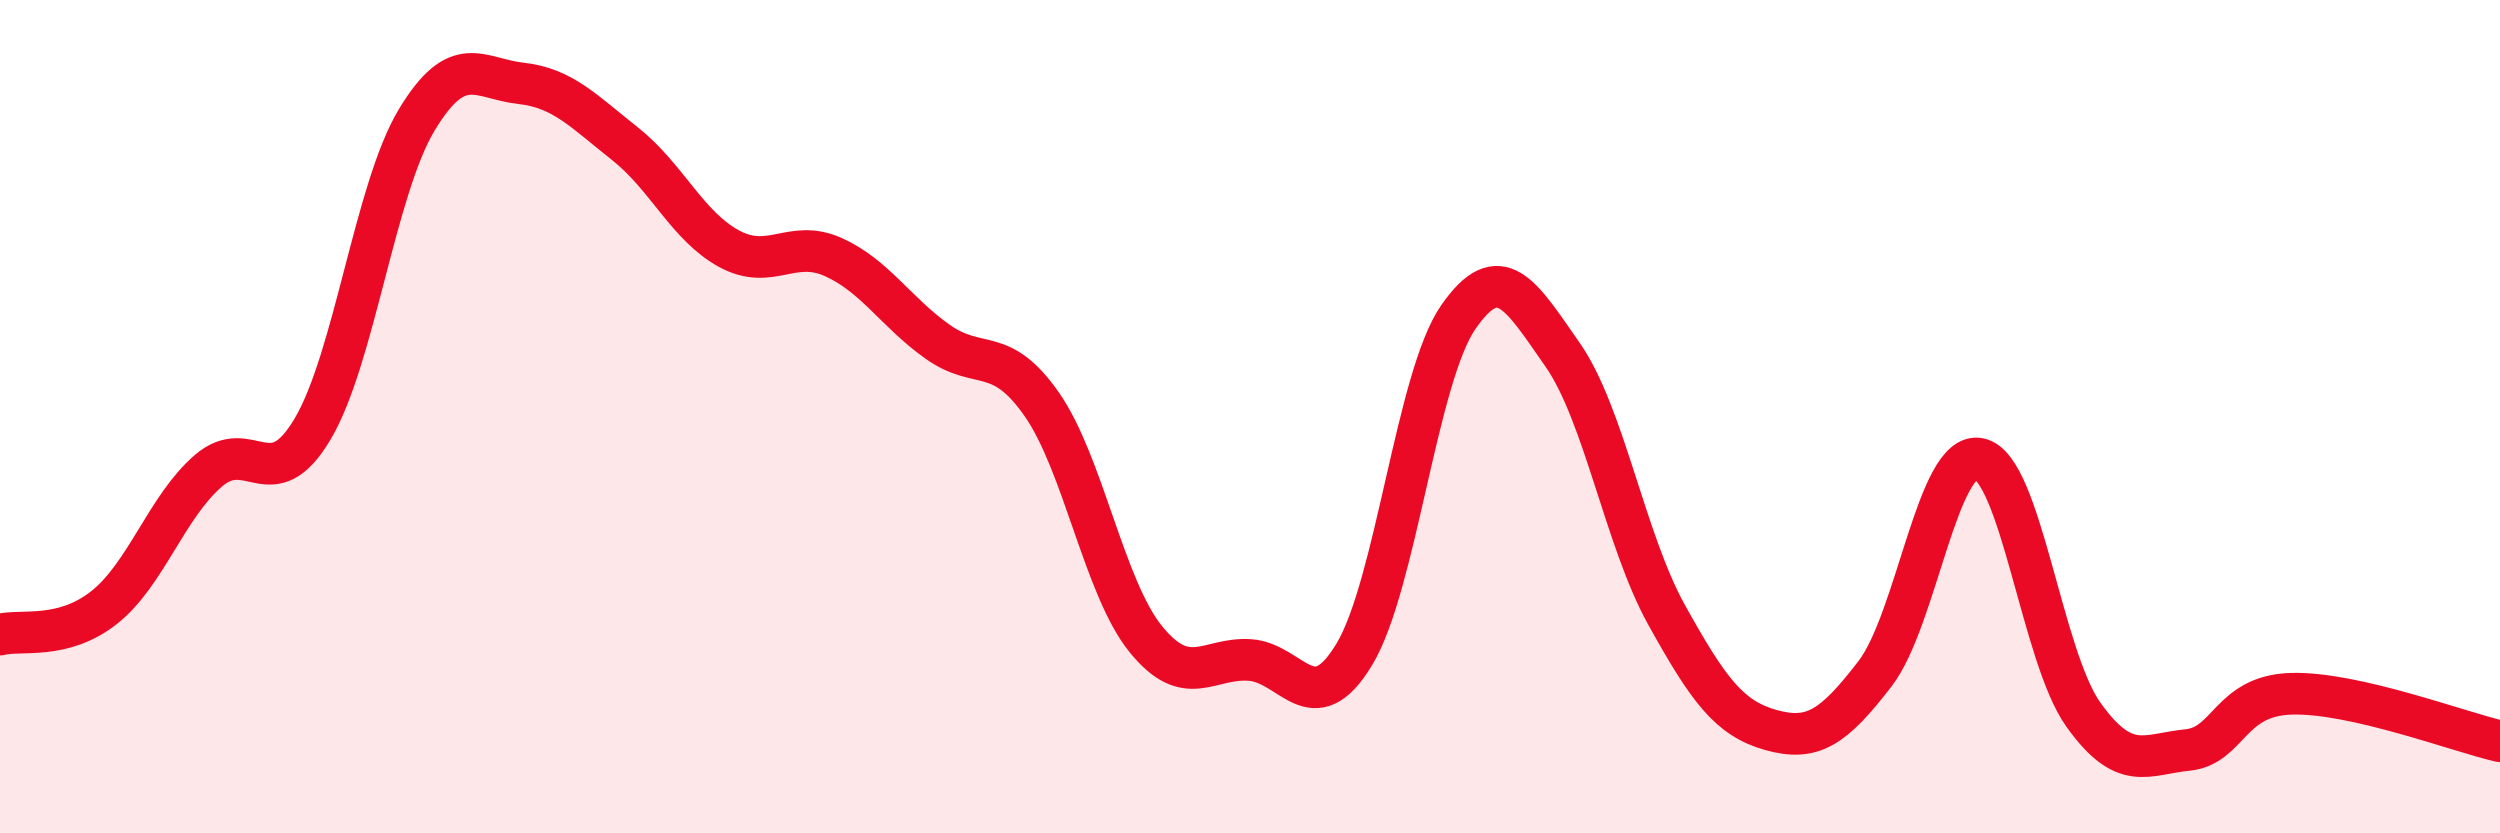 
    <svg width="60" height="20" viewBox="0 0 60 20" xmlns="http://www.w3.org/2000/svg">
      <path
        d="M 0,15.23 C 0.5,15.1 1.5,15.37 2.5,14.58 C 3.5,13.79 4,12.16 5,11.3 C 6,10.44 6.5,11.98 7.5,10.3 C 8.5,8.62 9,4.54 10,2.88 C 11,1.22 11.5,1.89 12.5,2 C 13.5,2.11 14,2.66 15,3.45 C 16,4.24 16.5,5.43 17.5,5.97 C 18.5,6.51 19,5.72 20,6.17 C 21,6.62 21.5,7.49 22.5,8.2 C 23.5,8.91 24,8.27 25,9.7 C 26,11.13 26.5,14.11 27.5,15.34 C 28.5,16.57 29,15.77 30,15.84 C 31,15.91 31.5,17.36 32.5,15.71 C 33.5,14.06 34,9.05 35,7.61 C 36,6.17 36.5,7.08 37.5,8.51 C 38.5,9.94 39,12.96 40,14.76 C 41,16.56 41.5,17.24 42.5,17.52 C 43.5,17.8 44,17.47 45,16.17 C 46,14.87 46.5,10.81 47.5,11.01 C 48.5,11.21 49,15.75 50,17.15 C 51,18.55 51.5,18.1 52.5,18 C 53.5,17.9 53.5,16.69 55,16.65 C 56.5,16.61 59,17.56 60,17.79L60 20L0 20Z"
        fill="#EB0A25"
        opacity="0.1"
        stroke-linecap="round"
        stroke-linejoin="round"
      />
      <path
        d="M 0,15.23 C 0.5,15.1 1.5,15.37 2.5,14.58 C 3.5,13.79 4,12.16 5,11.3 C 6,10.44 6.5,11.98 7.5,10.3 C 8.5,8.62 9,4.54 10,2.88 C 11,1.22 11.5,1.89 12.5,2 C 13.5,2.11 14,2.66 15,3.45 C 16,4.24 16.5,5.43 17.5,5.97 C 18.5,6.51 19,5.72 20,6.17 C 21,6.62 21.5,7.49 22.5,8.2 C 23.5,8.91 24,8.27 25,9.7 C 26,11.13 26.5,14.11 27.5,15.34 C 28.5,16.57 29,15.77 30,15.84 C 31,15.91 31.5,17.36 32.5,15.71 C 33.5,14.06 34,9.05 35,7.61 C 36,6.17 36.5,7.08 37.5,8.51 C 38.5,9.94 39,12.96 40,14.76 C 41,16.56 41.5,17.24 42.5,17.52 C 43.5,17.8 44,17.47 45,16.17 C 46,14.87 46.5,10.81 47.5,11.01 C 48.5,11.21 49,15.75 50,17.15 C 51,18.55 51.5,18.1 52.5,18 C 53.5,17.9 53.5,16.69 55,16.65 C 56.5,16.61 59,17.56 60,17.79"
        stroke="#EB0A25"
        stroke-width="1"
        fill="none"
        stroke-linecap="round"
        stroke-linejoin="round"
      />
    </svg>
  